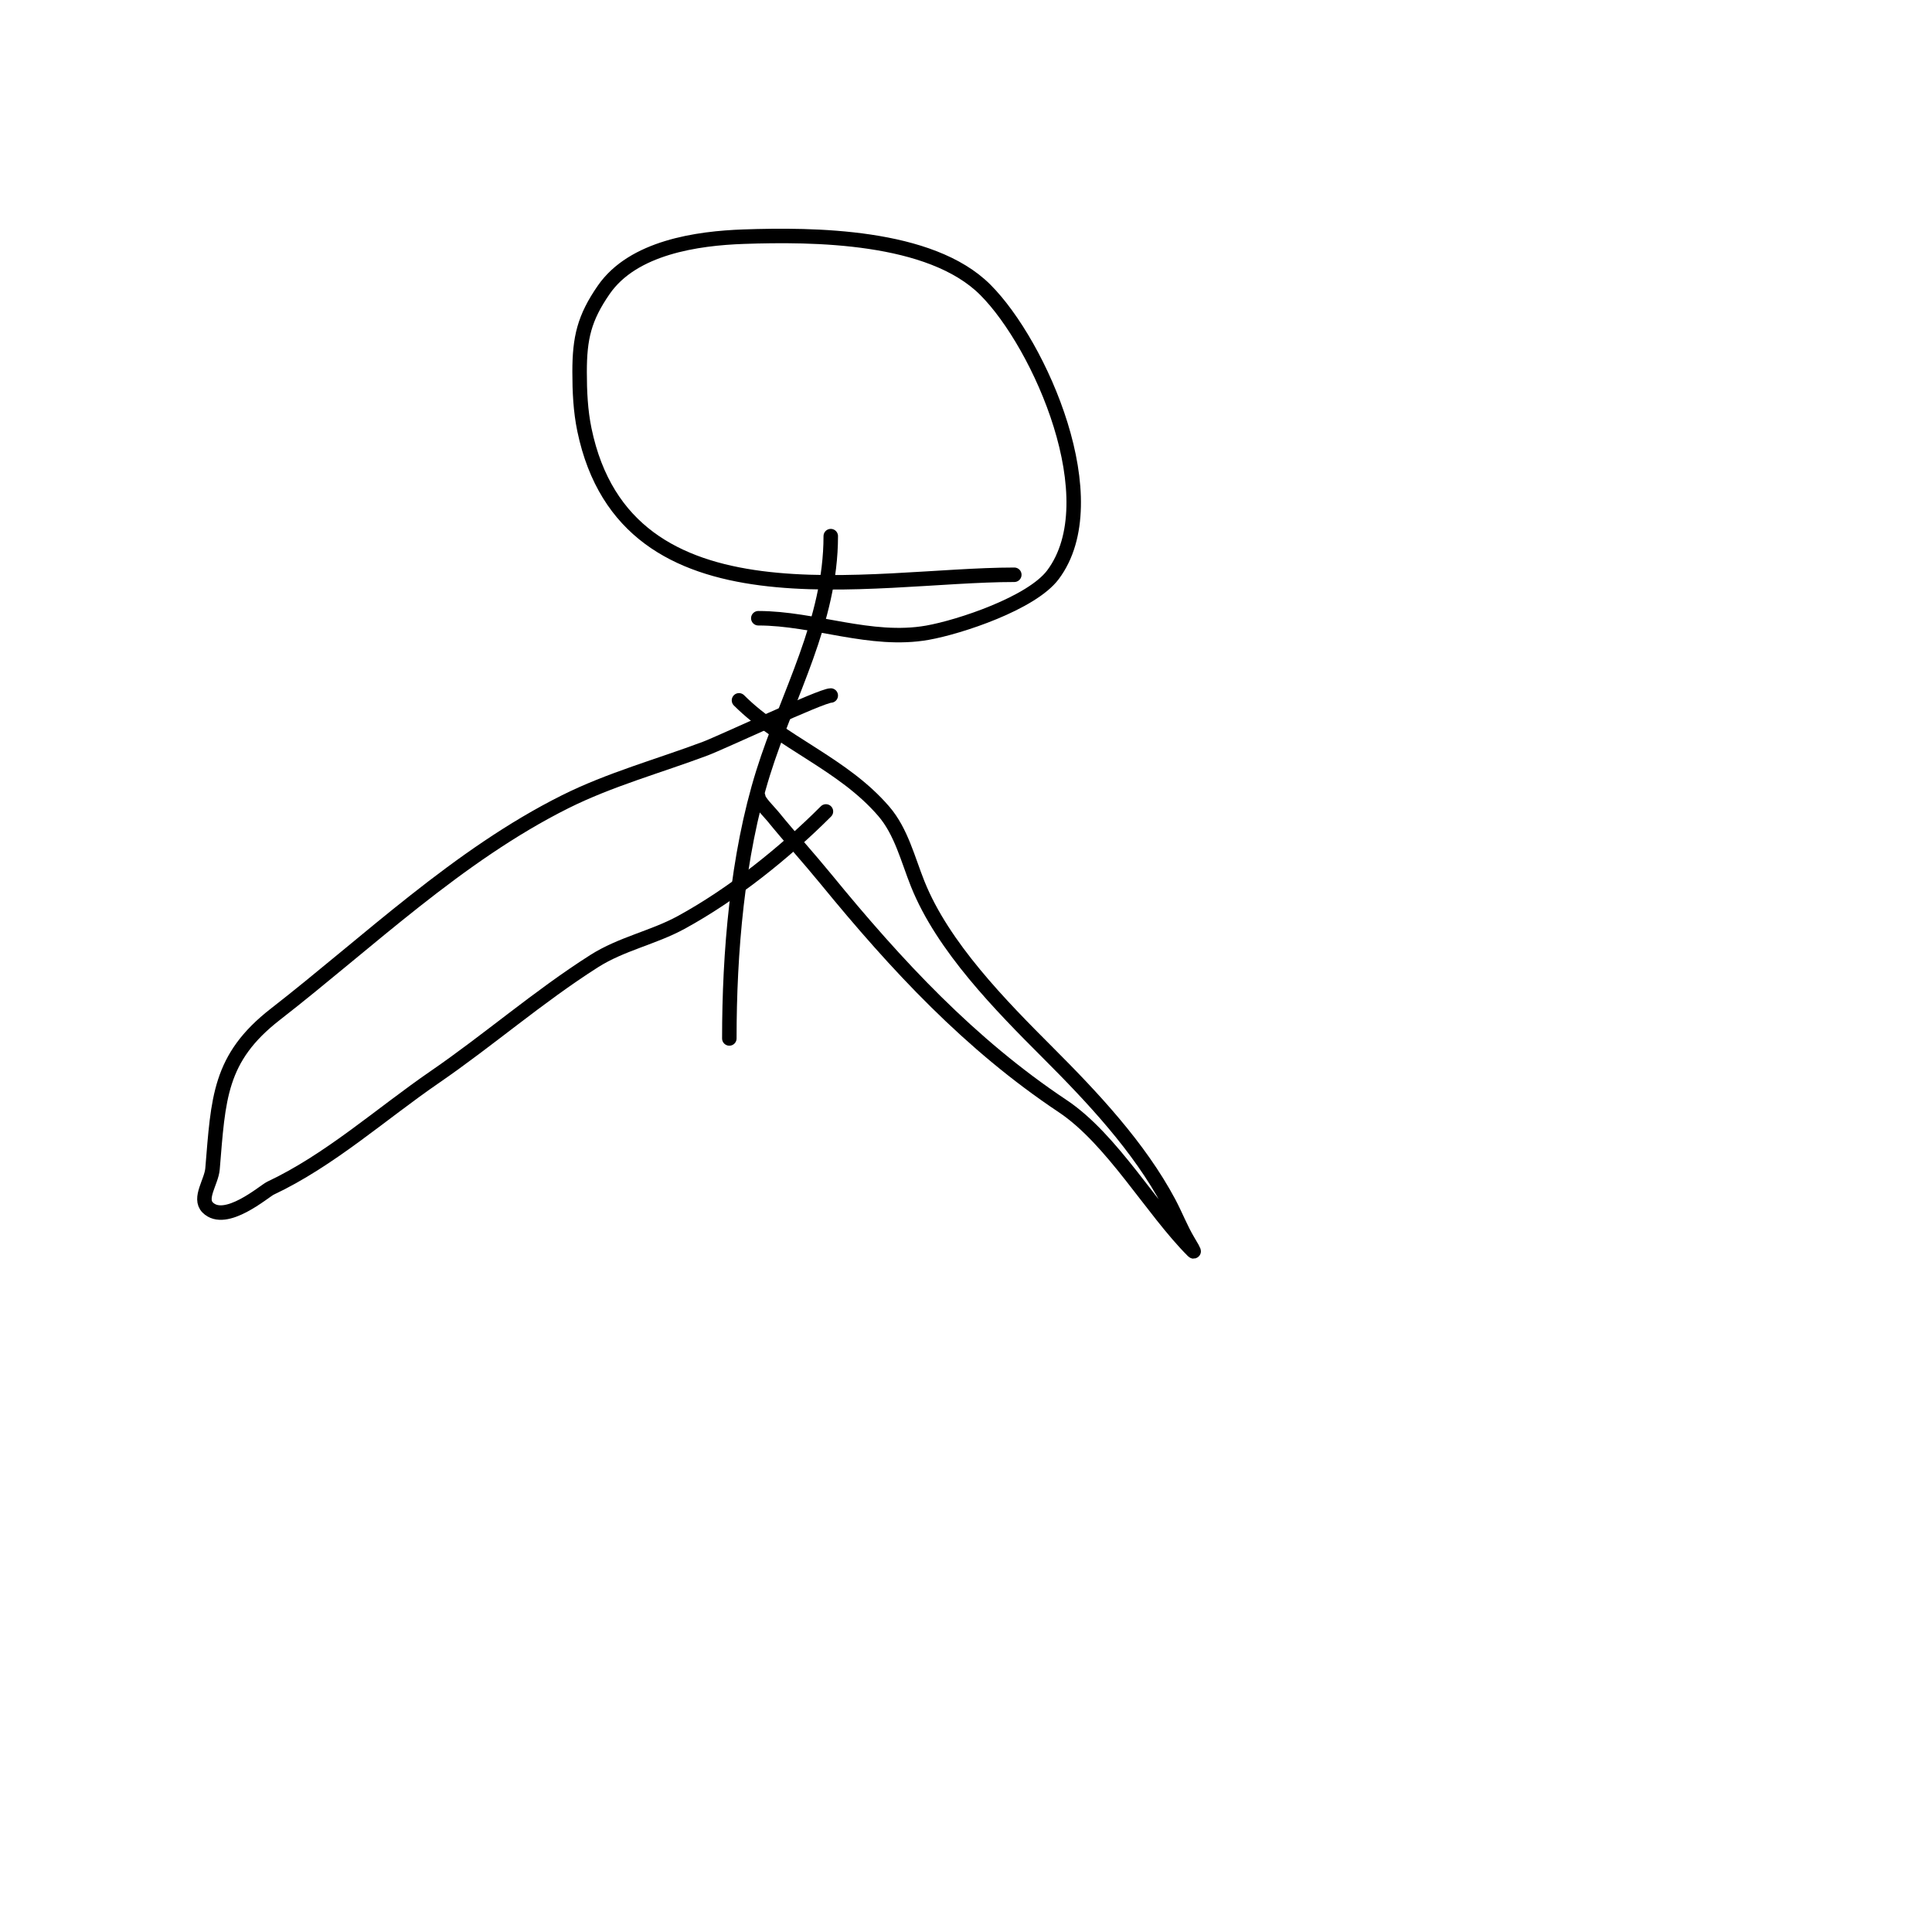 <svg viewBox='0 0 400 400' version='1.1' xmlns='http://www.w3.org/2000/svg' xmlns:xlink='http://www.w3.org/1999/xlink'><g fill='none' stroke='#000000' stroke-width='3' stroke-linecap='round' stroke-linejoin='round'><path d='M210,119c-29.88,0 -80.269,11.907 -89,-30c-0.819,-3.929 -1,-7.986 -1,-12c0,-7.034 0.963,-11.169 5,-17c6.078,-8.779 19.336,-10.667 29,-11c14.263,-0.492 38.626,-0.374 50,11c11.346,11.346 25.573,43.57 14,59c-4.407,5.876 -19.315,10.82 -26,12c-11.707,2.066 -23.363,-3 -35,-3'/><path d='M172,111c0,17.637 -8.918,32.739 -14,49c-5.376,17.204 -7,37.415 -7,55'/><path d='M172,144c-1.92,0 -22.558,9.709 -26,11c-9.645,3.617 -19.76,6.38 -29,11c-22.195,11.098 -40.627,28.932 -60,44c-11.663,9.071 -11.786,17.427 -13,32c-0.223,2.678 -2.9,6.1 -1,8c3.674,3.674 11.742,-3.408 13,-4c12.271,-5.775 22.877,-15.353 34,-23c11.241,-7.728 21.442,-16.645 33,-24c5.658,-3.601 12.26,-4.869 18,-8c10.702,-5.838 21.405,-14.405 30,-23'/><path d='M153,145c8.806,8.806 21.516,13.102 30,23c3.591,4.189 4.951,9.877 7,15c5.211,13.028 17.187,25.187 27,35c9.209,9.209 18.854,19.476 25,31c1.403,2.631 2.466,5.443 4,8c0.383,0.639 1.527,2.527 1,2c-8.52,-8.52 -16.696,-23.131 -27,-30c-19.191,-12.794 -34.318,-29.055 -49,-47c-3.595,-4.393 -7.42,-8.594 -11,-13c-0.756,-0.931 -3,-3.098 -3,-4'/></g>
</svg>
